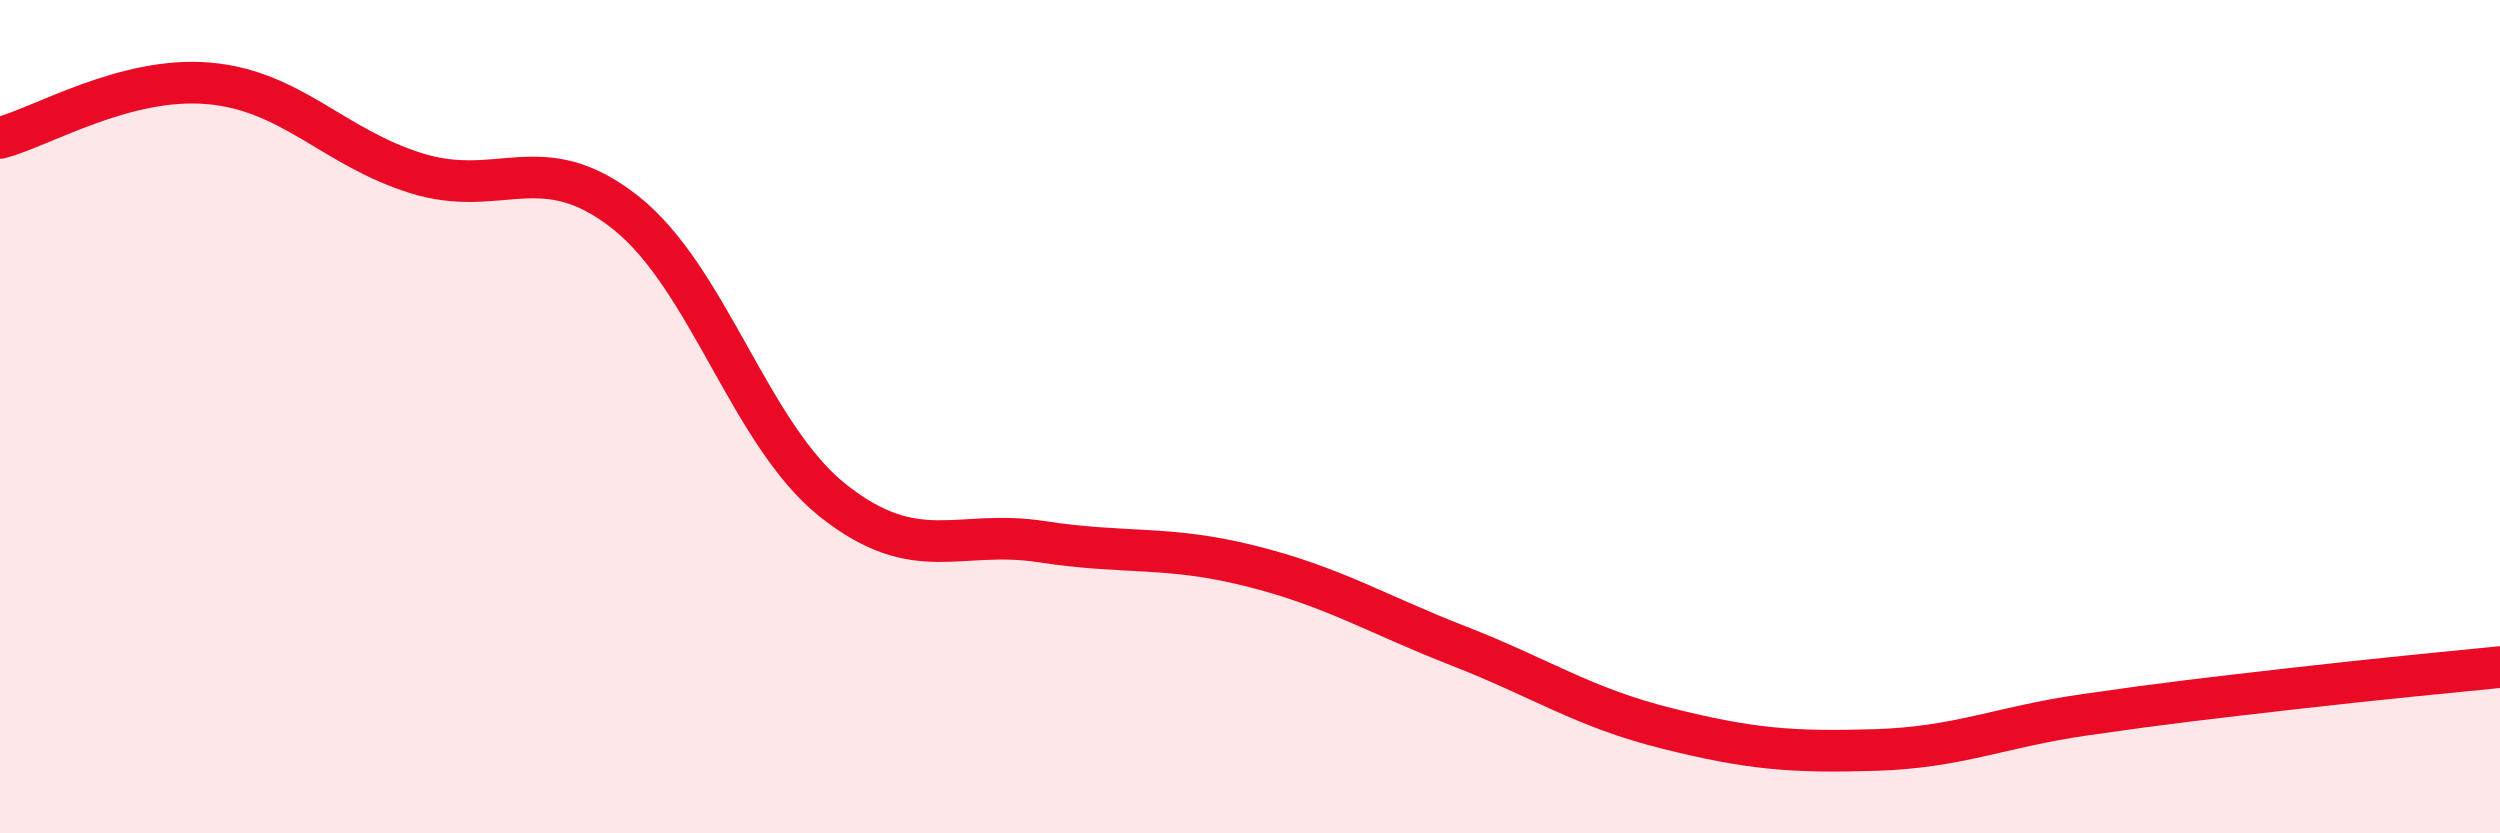 
    <svg width="60" height="20" viewBox="0 0 60 20" xmlns="http://www.w3.org/2000/svg">
      <path
        d="M 0,3.31 C 1,3.05 3,1.83 5,2 C 7,2.17 8,3.54 10,4.16 C 12,4.78 13,3.52 15,5.09 C 17,6.66 18,10.44 20,12.02 C 22,13.6 23,12.69 25,13 C 27,13.31 28,13.08 30,13.58 C 32,14.08 33,14.72 35,15.5 C 37,16.28 38,16.98 40,17.48 C 42,17.98 43,18.06 45,18 C 47,17.94 48,17.45 50,17.16 C 52,16.87 53,16.76 55,16.53 C 57,16.3 59,16.11 60,16.01L60 20L0 20Z"
        fill="#EB0A25"
        opacity="0.1"
        stroke-linecap="round"
        stroke-linejoin="round"
      />
      <path
        d="M 0,3.31 C 1,3.05 3,1.83 5,2 C 7,2.17 8,3.54 10,4.16 C 12,4.78 13,3.52 15,5.09 C 17,6.66 18,10.44 20,12.02 C 22,13.6 23,12.69 25,13 C 27,13.31 28,13.08 30,13.58 C 32,14.08 33,14.72 35,15.5 C 37,16.28 38,16.98 40,17.48 C 42,17.98 43,18.06 45,18 C 47,17.94 48,17.45 50,17.16 C 52,16.87 53,16.76 55,16.53 C 57,16.3 59,16.11 60,16.01"
        stroke="#EB0A25"
        stroke-width="1"
        fill="none"
        stroke-linecap="round"
        stroke-linejoin="round"
      />
    </svg>
  